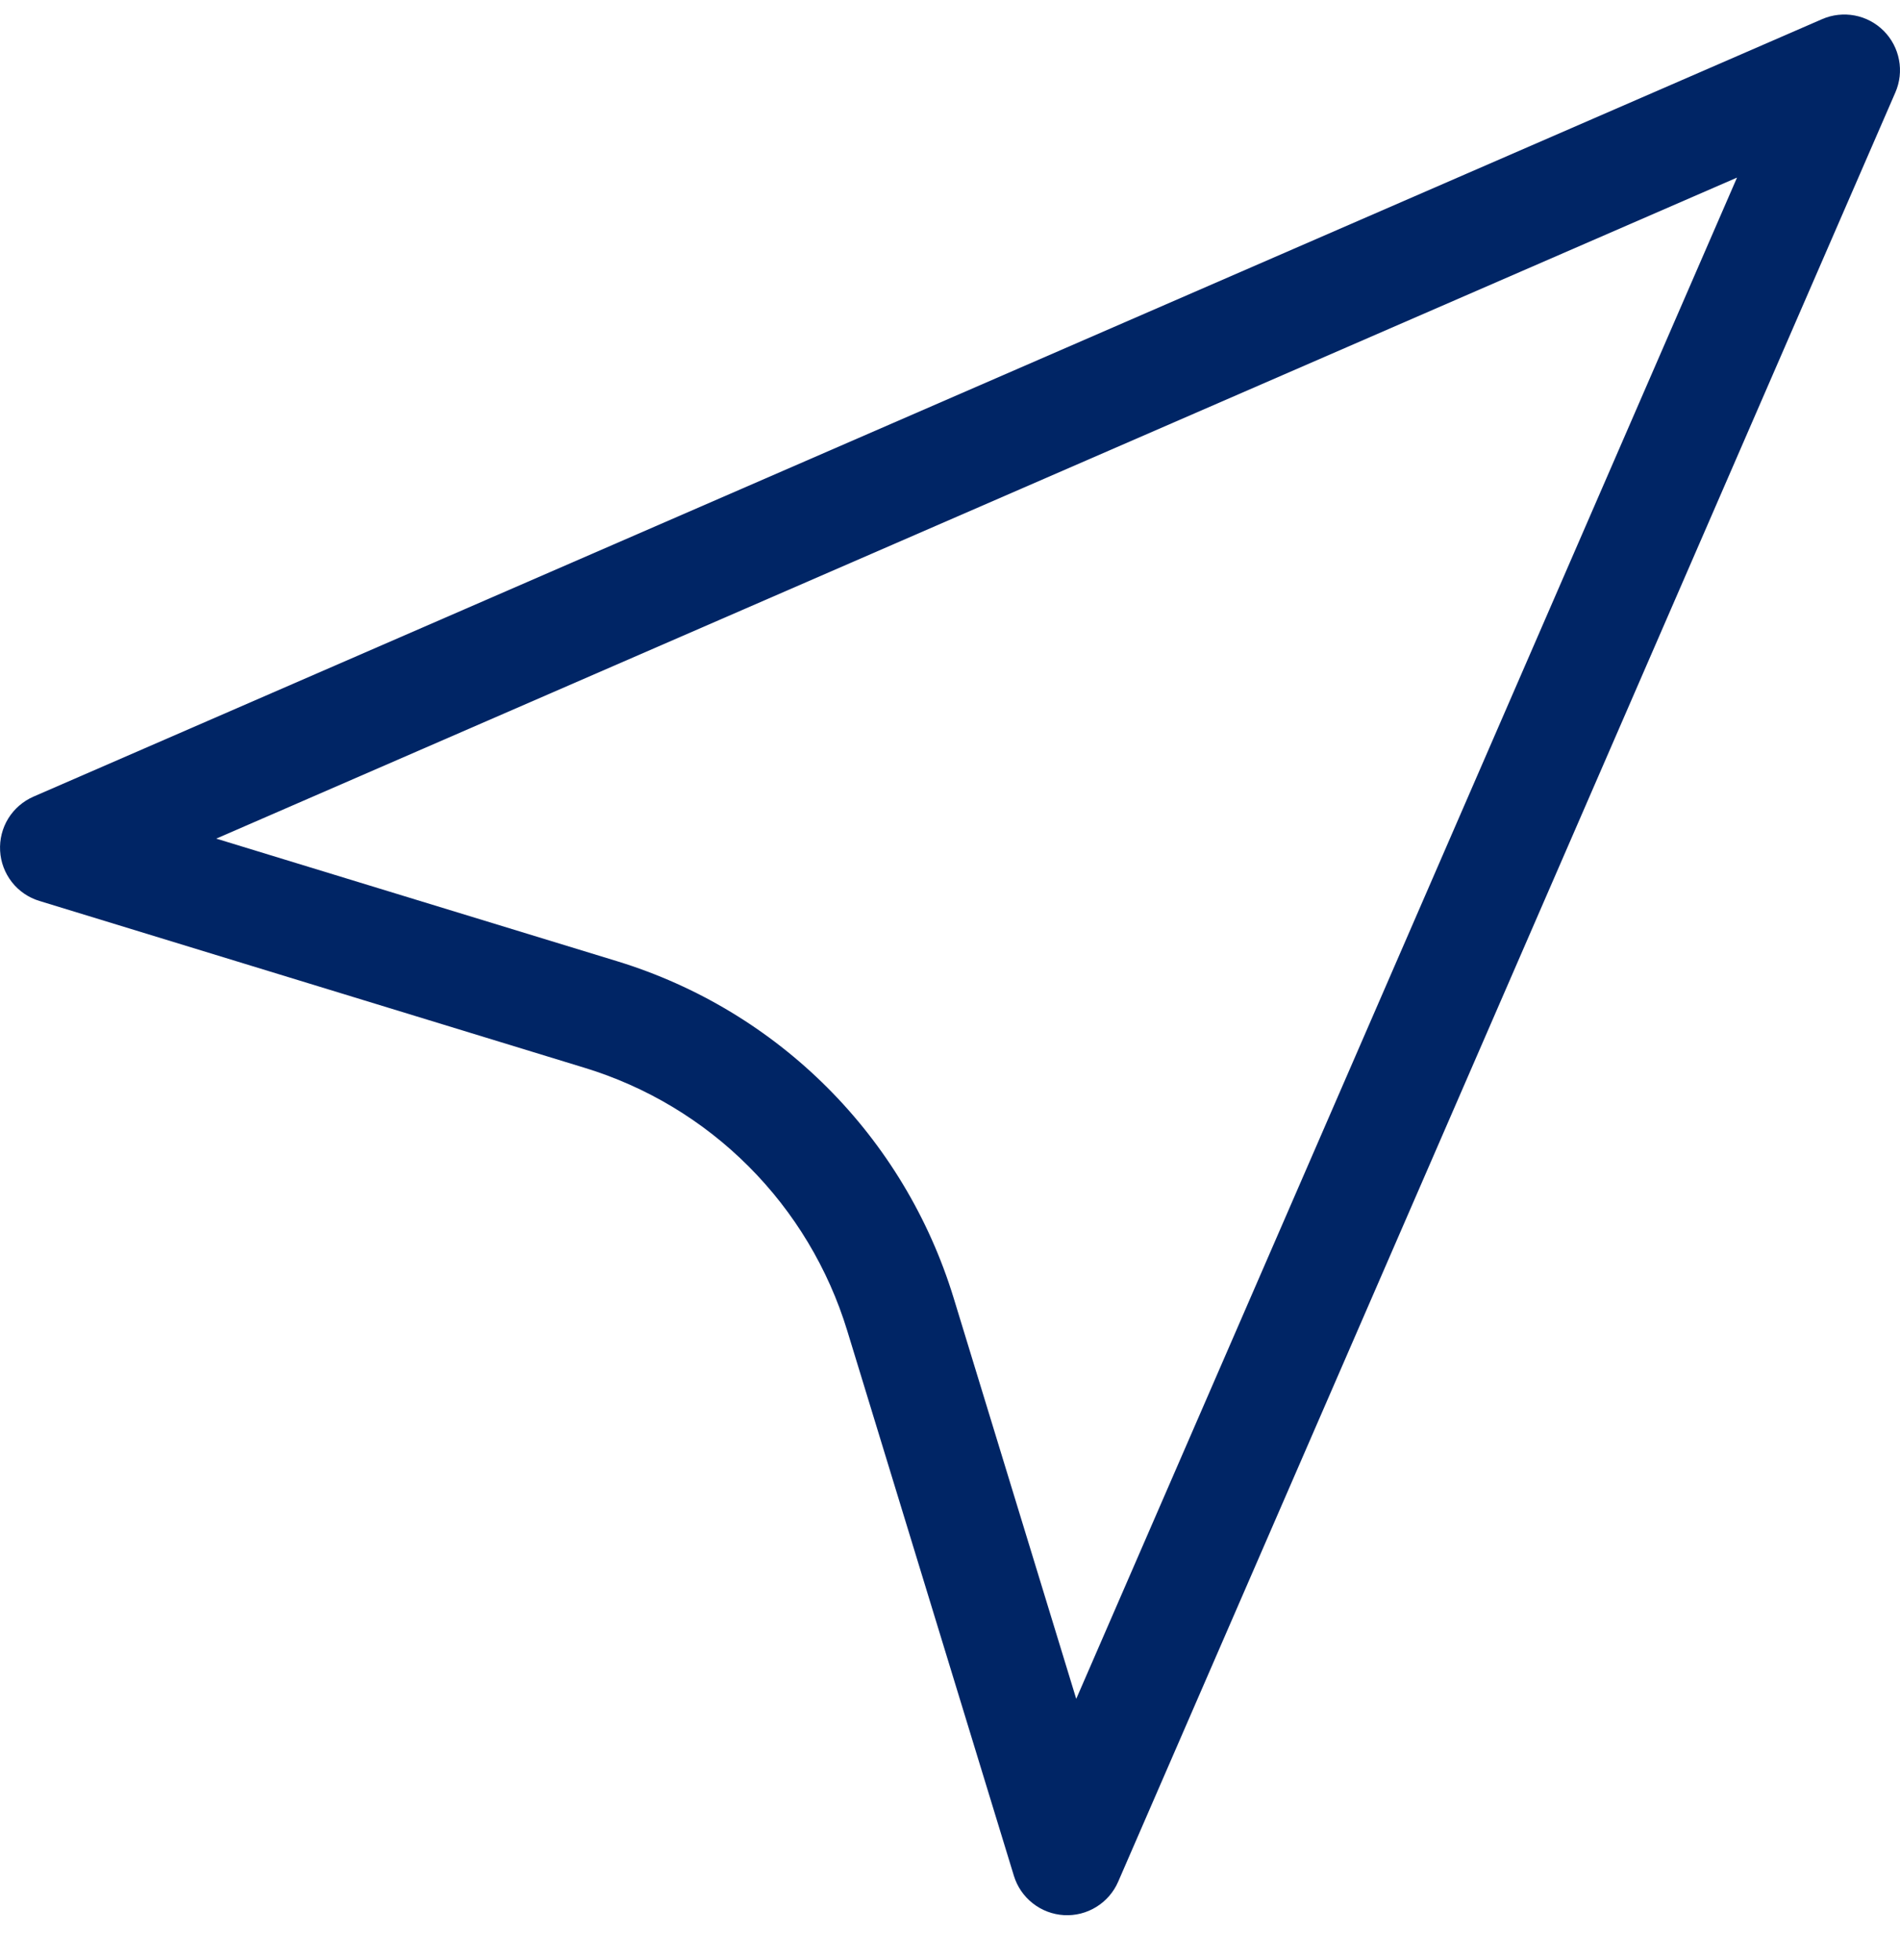 <svg width="32" height="33" viewBox="0 0 32 33" fill="none" xmlns="http://www.w3.org/2000/svg">
<g clip-path="url(#clip0_1_11467)">
<path d="M0.564 13.412L30.689 0.322C30.861 0.247 31.053 0.226 31.238 0.261C31.422 0.296 31.592 0.386 31.725 0.519C31.858 0.652 31.948 0.822 31.983 1.007C32.019 1.192 31.997 1.383 31.922 1.556L18.832 31.681C18.756 31.856 18.627 32.005 18.464 32.105C18.301 32.206 18.111 32.254 17.919 32.243C17.728 32.232 17.545 32.163 17.394 32.044C17.243 31.926 17.132 31.764 17.076 31.581L14.269 22.403C13.95 21.359 13.38 20.409 12.608 19.637C11.836 18.864 10.886 18.294 9.841 17.976L0.663 15.168C0.48 15.112 0.318 15.002 0.2 14.851C0.082 14.7 0.012 14.516 0.002 14.325C-0.009 14.133 0.039 13.943 0.139 13.78C0.24 13.617 0.388 13.489 0.564 13.412ZM10.39 16.182C13.11 17.014 15.23 19.135 16.062 21.855L18.126 28.602L29.255 2.99L3.642 14.119L10.39 16.182Z" fill="#002565"/>
</g>
<defs>
<clipPath id="clip0_1_11467">
<rect width="32" height="32" fill="white" transform="matrix(-1 0 0 1 32 0.244)"/>
</clipPath>
</defs>
</svg>
